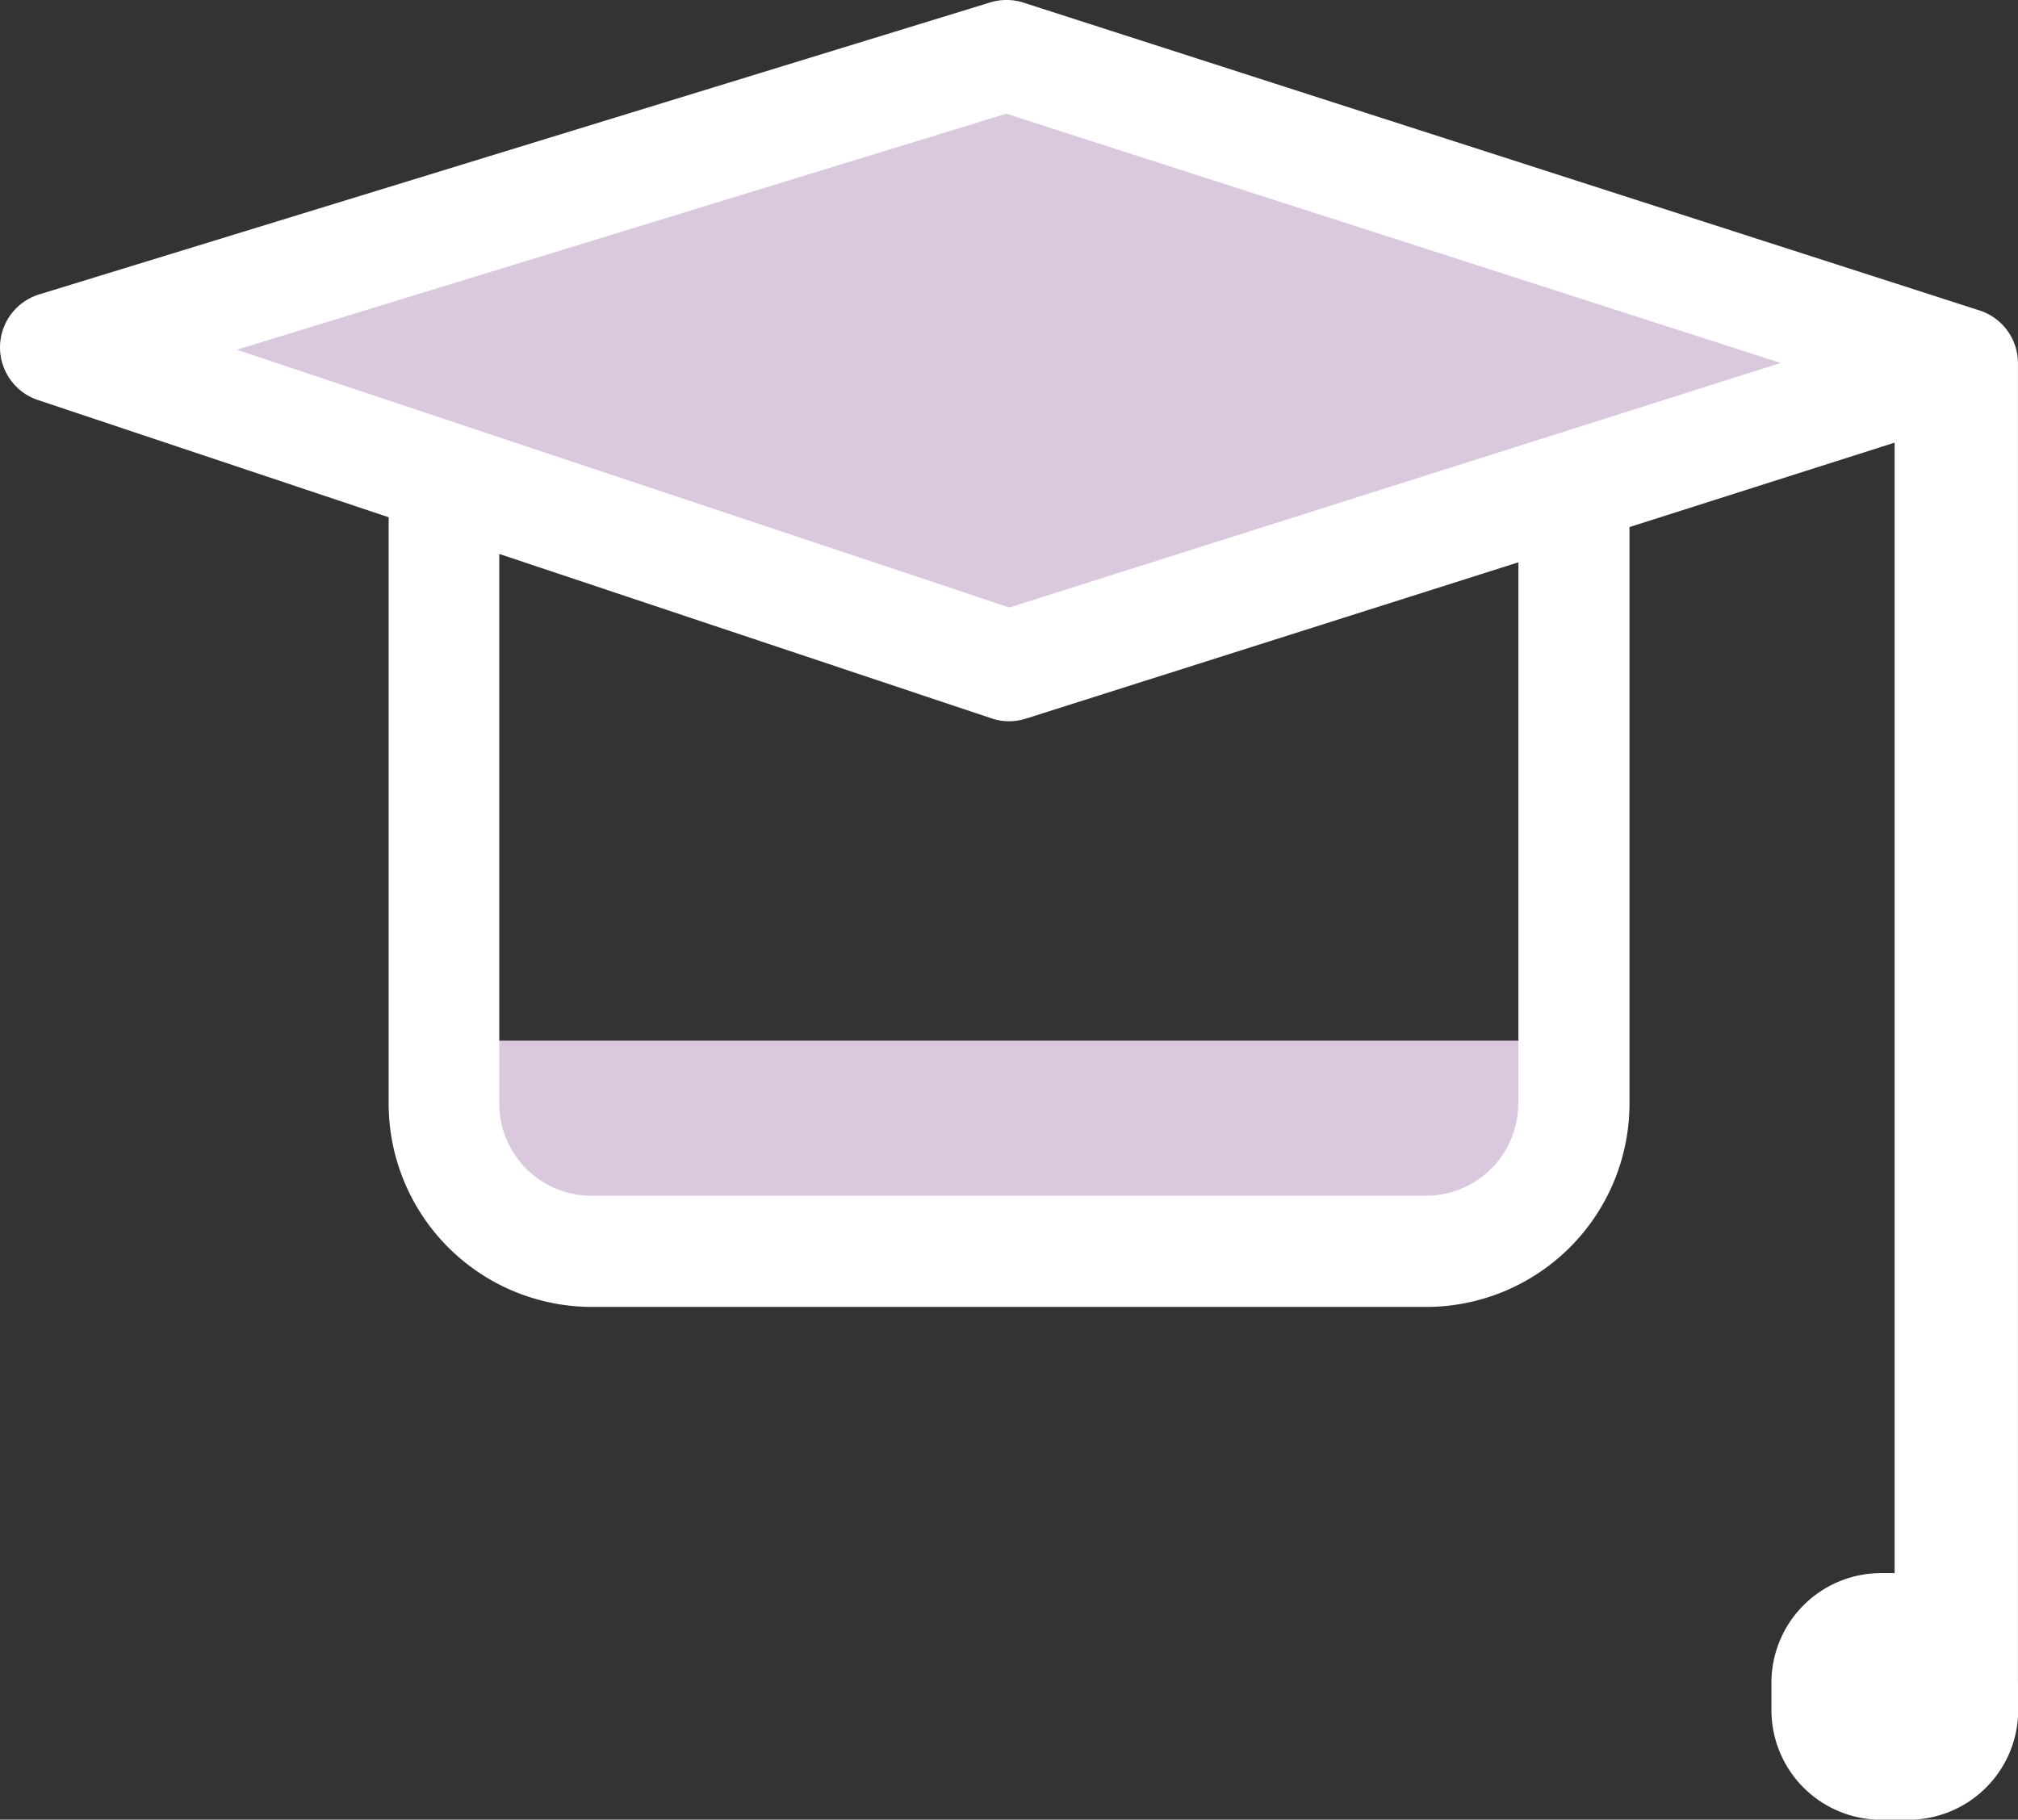 <svg xmlns="http://www.w3.org/2000/svg" width="45.407" height="40.949" viewBox="0 0 45.407 40.949">
  <rect x="0" y="0" width="45.407" height="40.949" fill="#333333" stroke="none"/>
  <g id="id3" transform="translate(-101.699 -131.599)">
    <path id="路径_2752" data-name="路径 2752" d="M134.1,176.871h24.268V181.3H134.1Zm-9.4-15.6,21.409-6.571,21.506,6.922-21.458,6.814Z" transform="translate(-21.758 -21.853)" fill="#dac8df"/>
    <path id="路径_2753" data-name="路径 2753" d="M147.105,169.456h0V139.774a1.247,1.247,0,0,0-.865-1.189l-21.512-6.927a1.253,1.253,0,0,0-.746-.005l-21.4,6.571a1.248,1.248,0,0,0-.027,2.378l7.889,2.637v13.2a4.577,4.577,0,0,0,4.571,4.571h18.778a4.577,4.577,0,0,0,4.571-4.571V143.46l5.966-1.9V167h-.313a2.468,2.468,0,0,0-2.459,2.459v.632a2.468,2.468,0,0,0,2.459,2.459h.632a2.47,2.47,0,0,0,2.459-2.356v-.735Zm-11.245-13.023a2.075,2.075,0,0,1-2.075,2.075H115.008a2.076,2.076,0,0,1-2.075-2.075V144.065l11.077,3.7a1.232,1.232,0,0,0,.394.065,1.286,1.286,0,0,0,.378-.059l11.083-3.518v12.18ZM124.41,145.27l-17.383-5.8,17.313-5.312,17.427,5.609Z" transform="translate(0 0)" fill="#fff"/>
  </g>
</svg>
